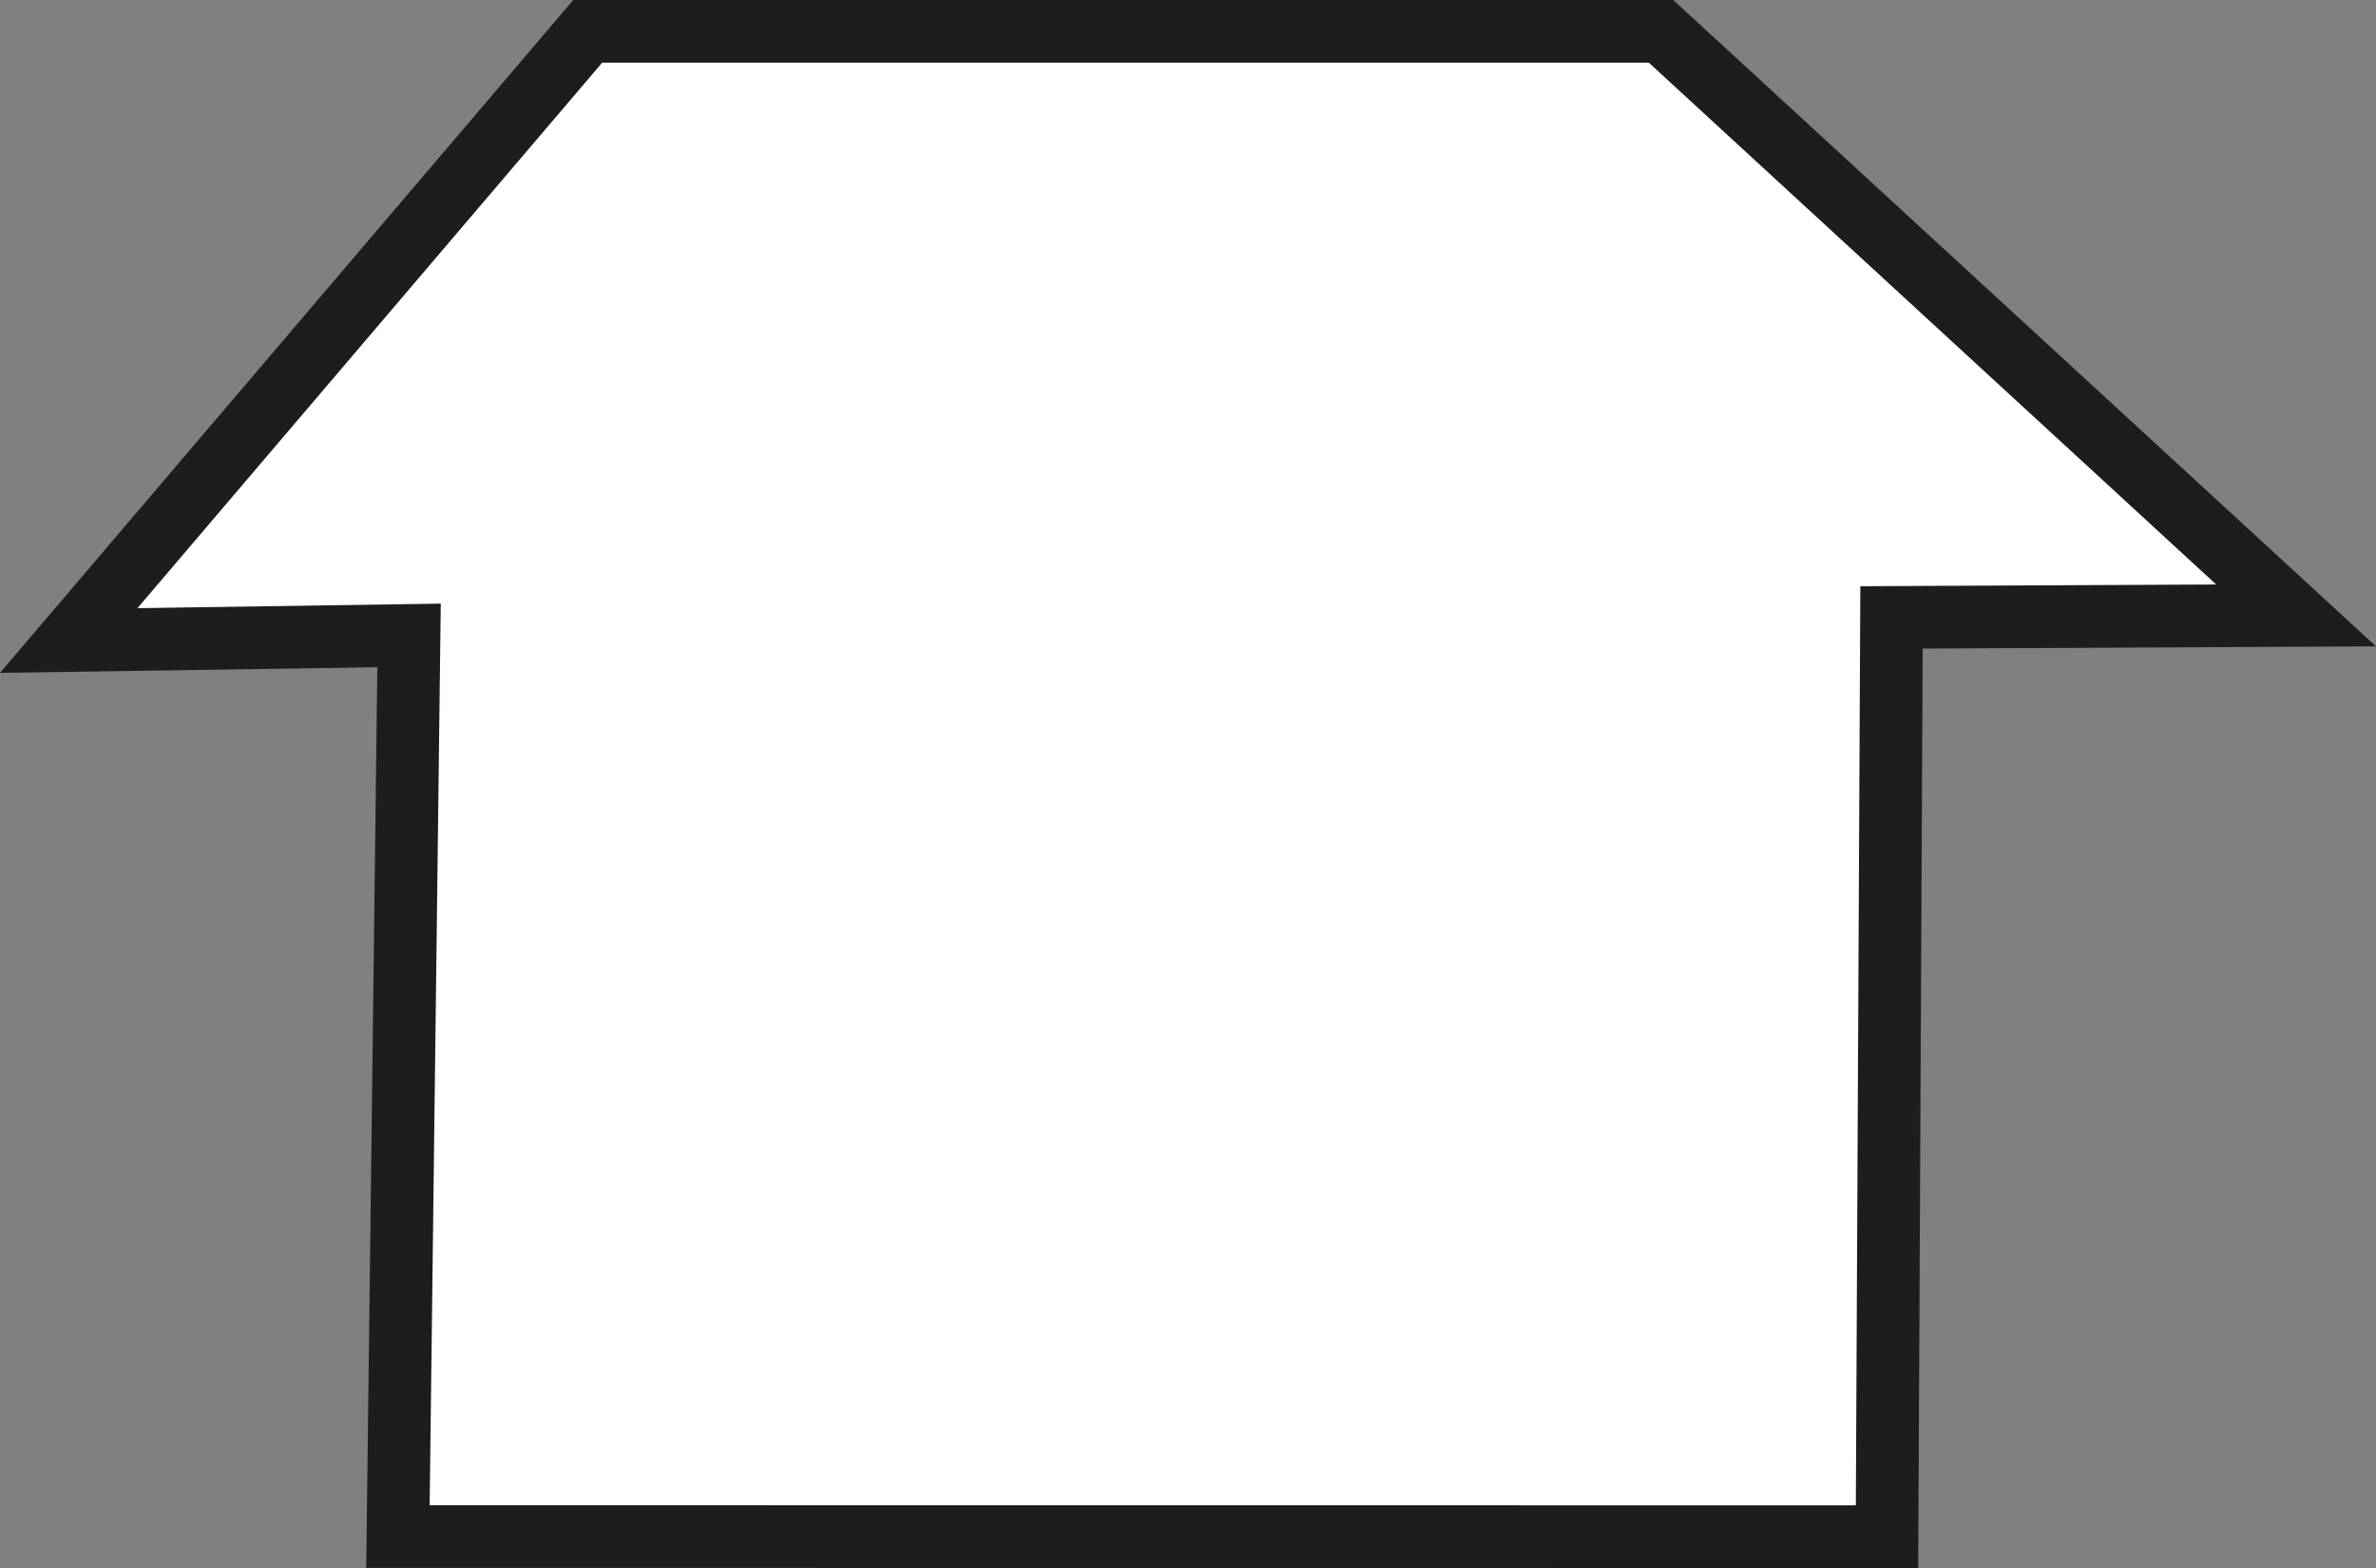 <svg xmlns="http://www.w3.org/2000/svg" viewBox="0 0 113.761 75.082"><rect x="0" y="0" width="113.761" height="75.082" fill="#808080" stroke="none"/><g id="Capa_2" data-name="Capa 2"><g id="Capa_1-2" data-name="Capa 1"><g id="Capa_2-2" data-name="Capa 2"><g id="Capa_1-2-2" data-name="Capa 1-2"><path d="M90.349,73.582l-71.296-.006.532-43.149L3.29,30.671,28.14,1.5H79.528l30.407,27.969-19.371.095Z" fill="#fff" stroke="#1d1d1b" stroke-miterlimit="10" stroke-width="3"></path></g></g></g></g></svg>